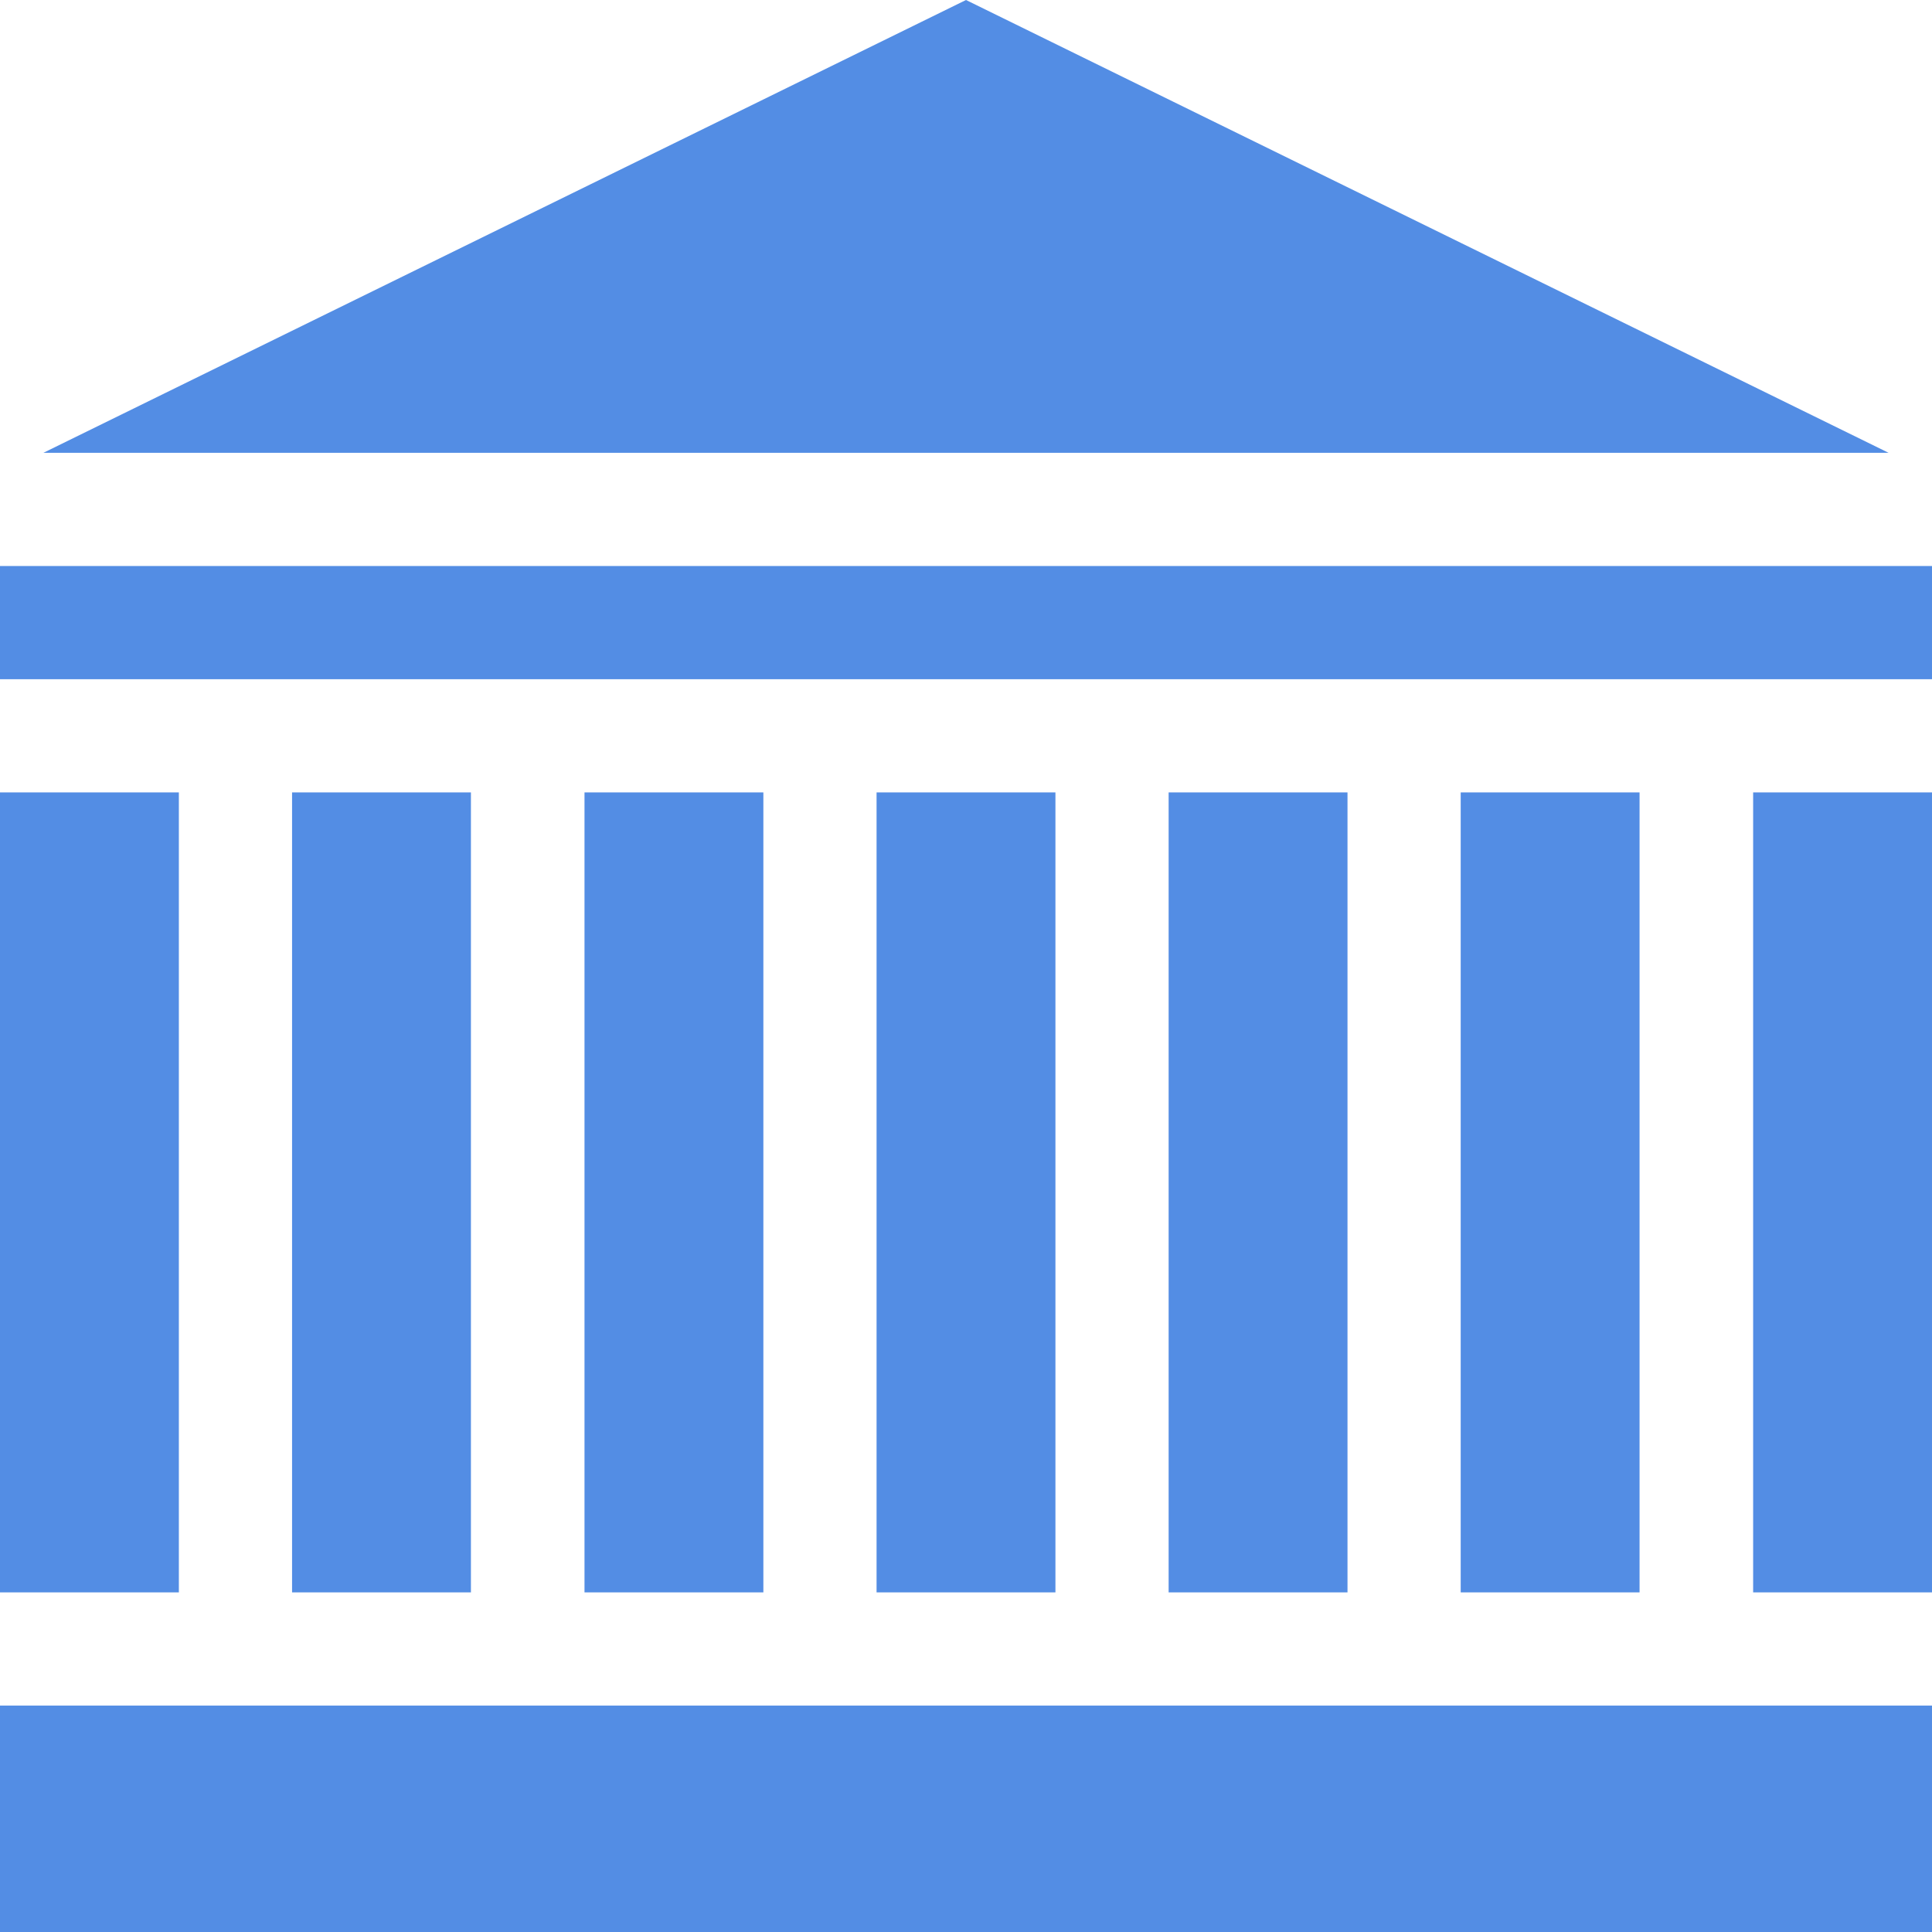 <?xml version="1.0" encoding="utf-8"?>
<!-- Generator: Adobe Illustrator 24.0.0, SVG Export Plug-In . SVG Version: 6.00 Build 0)  -->
<svg version="1.1" id="Capa_1" xmlns="http://www.w3.org/2000/svg" xmlns:xlink="http://www.w3.org/1999/xlink" x="0px" y="0px"
	 viewBox="0 0 512 512" style="enable-background:new 0 0 512 512;" xml:space="preserve">
<style type="text/css">
	.st0{fill:#538DE4;}
</style>
<g>
	<path class="st0" d="M154.9,210h47.4v212h-47.4V210z"/>
	<path class="st0" d="M232.3,210h47.4v212h-47.4V210z"/>
	<path class="st0" d="M309.7,210h47.4v212h-47.4V210z"/>
	<path class="st0" d="M77.4,210h47.4v212H77.4V210z"/>
	<path class="st0" d="M387.1,210h47.4v212h-47.4V210z"/>
	<path class="st0" d="M0,150h512v30H0V150z"/>
	<path class="st0" d="M500.5,120L256,0L11.5,120H500.5z"/>
	<path class="st0" d="M464.6,210H512v212h-47.4L464.6,210z"/>
	<path class="st0" d="M0,452h512v60H0V452z"/>
	<path class="st0" d="M0,210h47.4v212H0V210z"/>
</g>
</svg>
